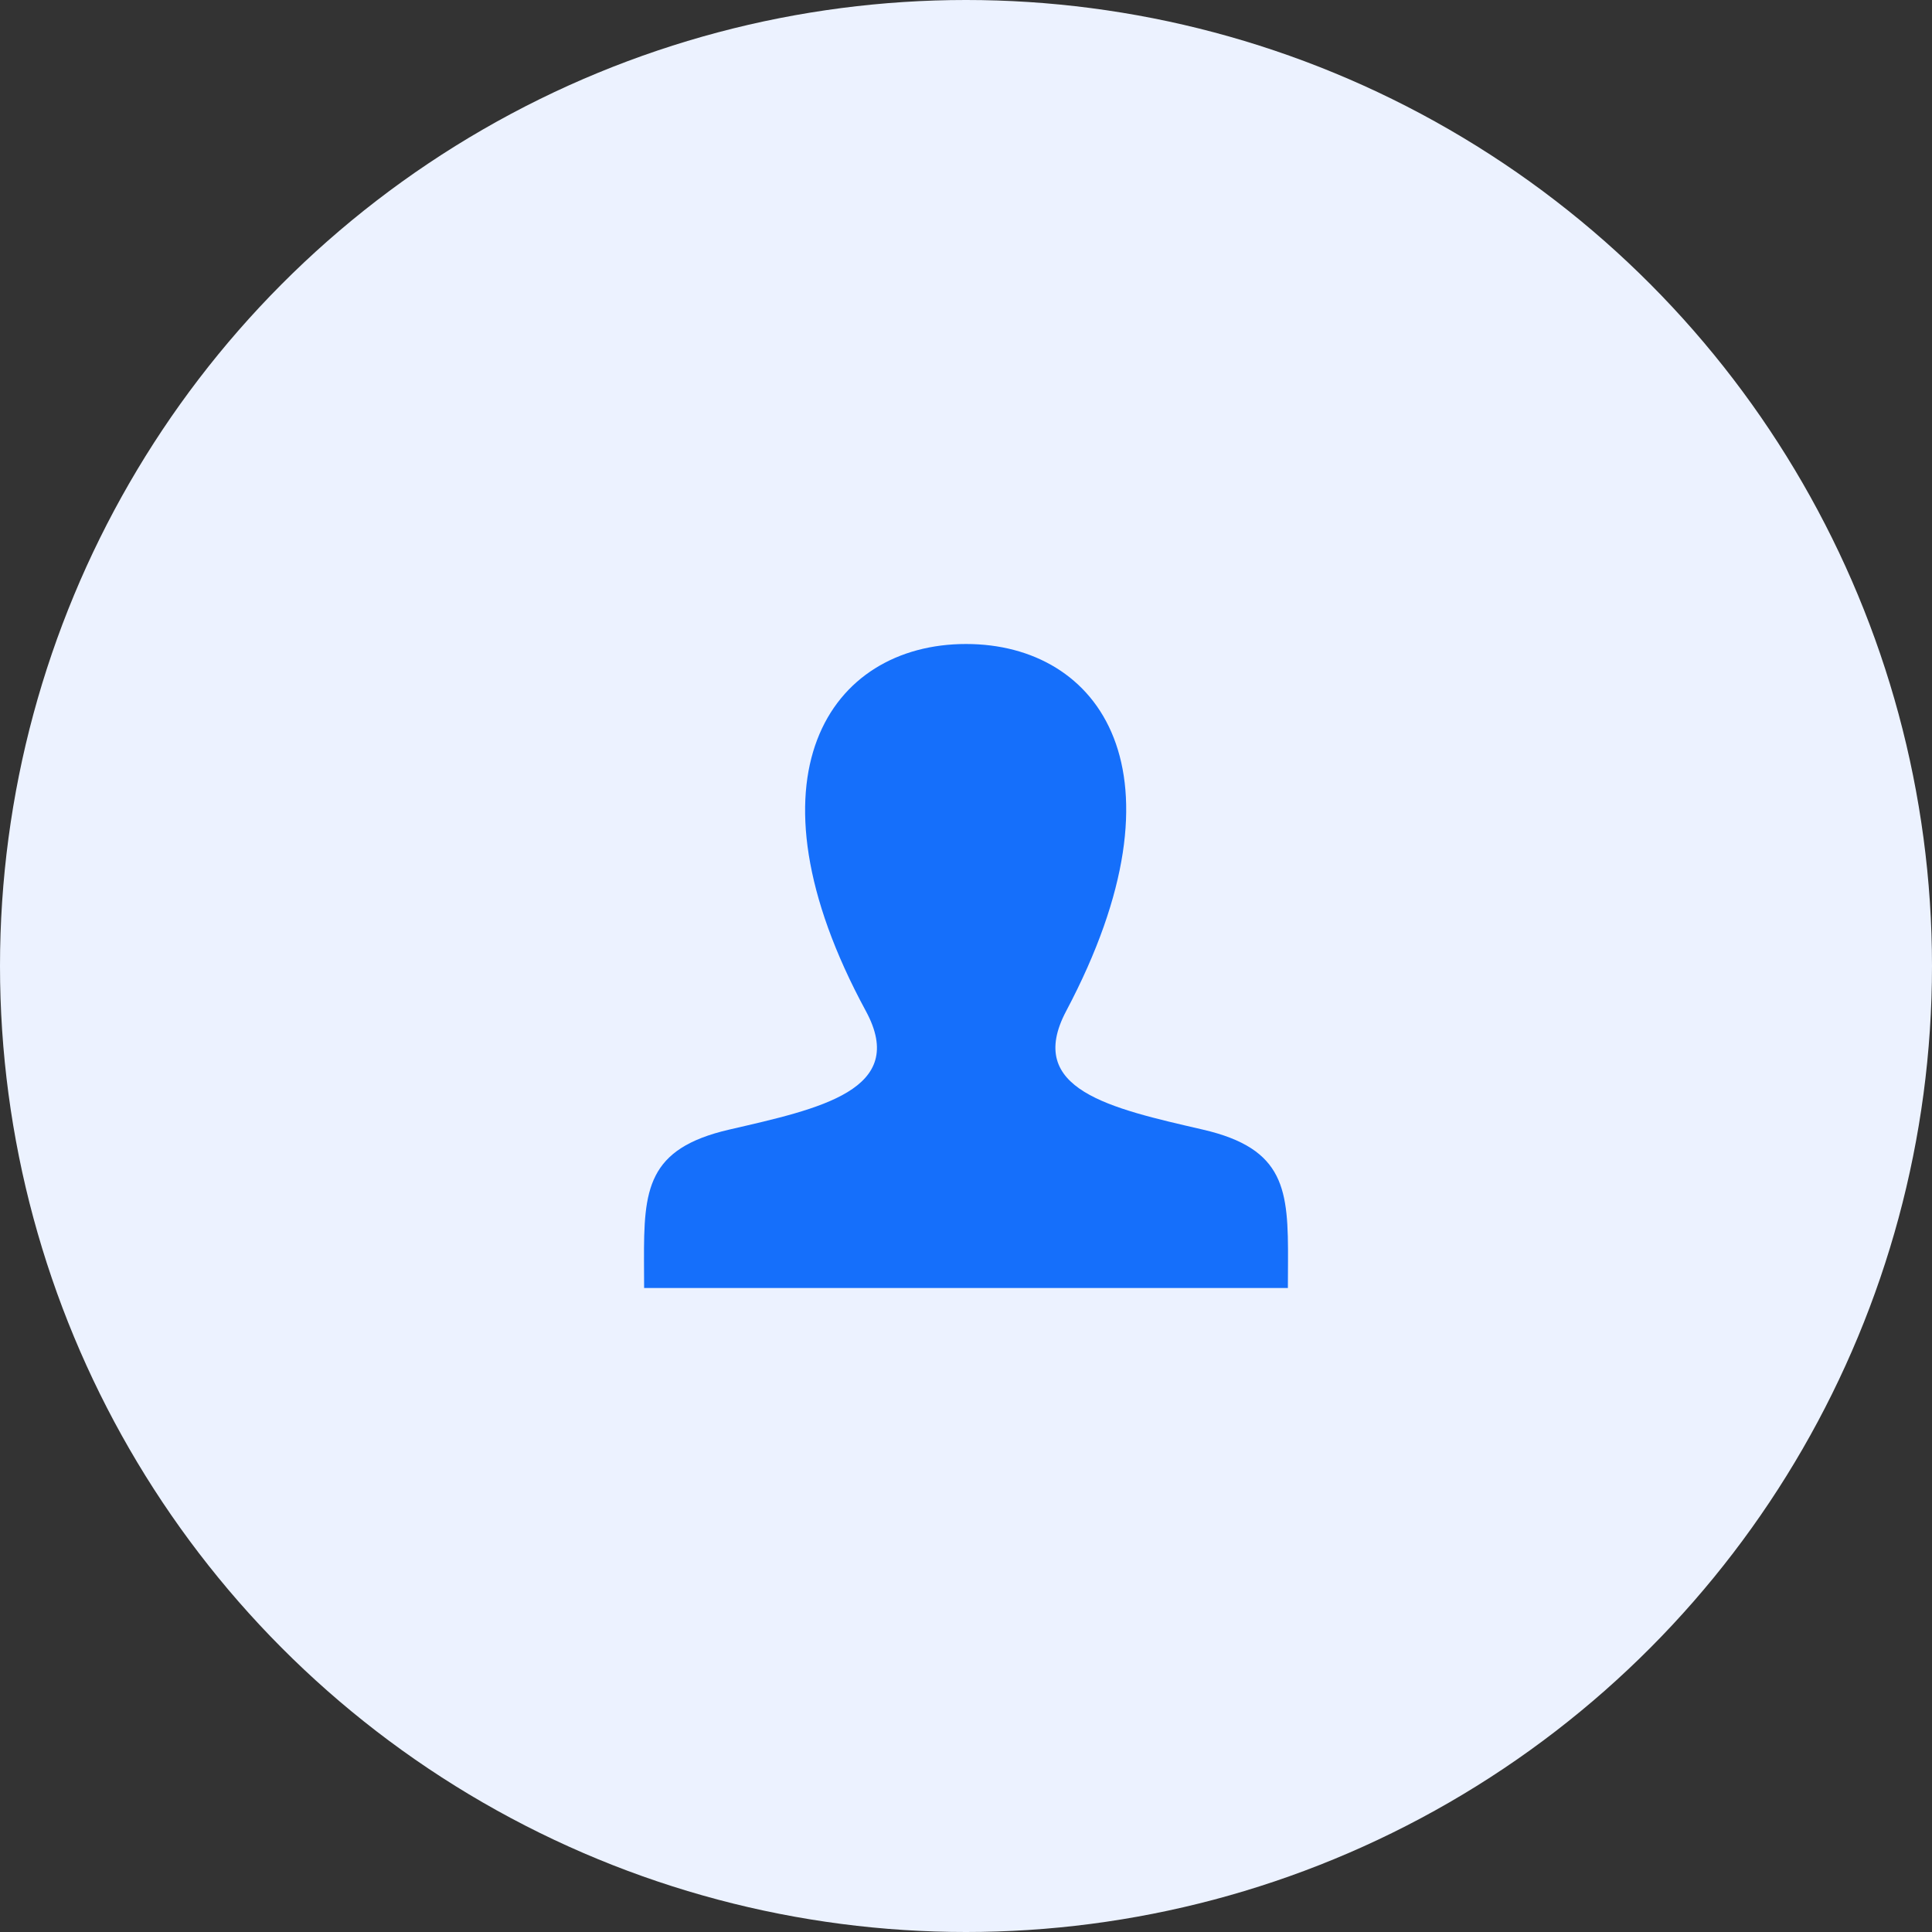<svg width="48" height="48" viewBox="0 0 48 48" fill="none" xmlns="http://www.w3.org/2000/svg">
<rect x="0" y="0" width="48" height="48" fill="#333333" stroke="none"/>
<circle cx="24" cy="24" r="24" fill="#ECF2FF"/>
<path d="M29.882 28.064C27.589 27.535 25.455 27.071 26.489 25.119C29.635 19.177 27.323 16 24.001 16C20.613 16 18.358 19.299 21.512 25.119C22.577 27.082 20.363 27.546 18.119 28.064C16.07 28.537 15.994 29.555 16 31.333L16.003 32H31.997L32 31.354C32.008 29.562 31.938 28.539 29.882 28.064V28.064Z" fill="#156FFB"/>
</svg>

